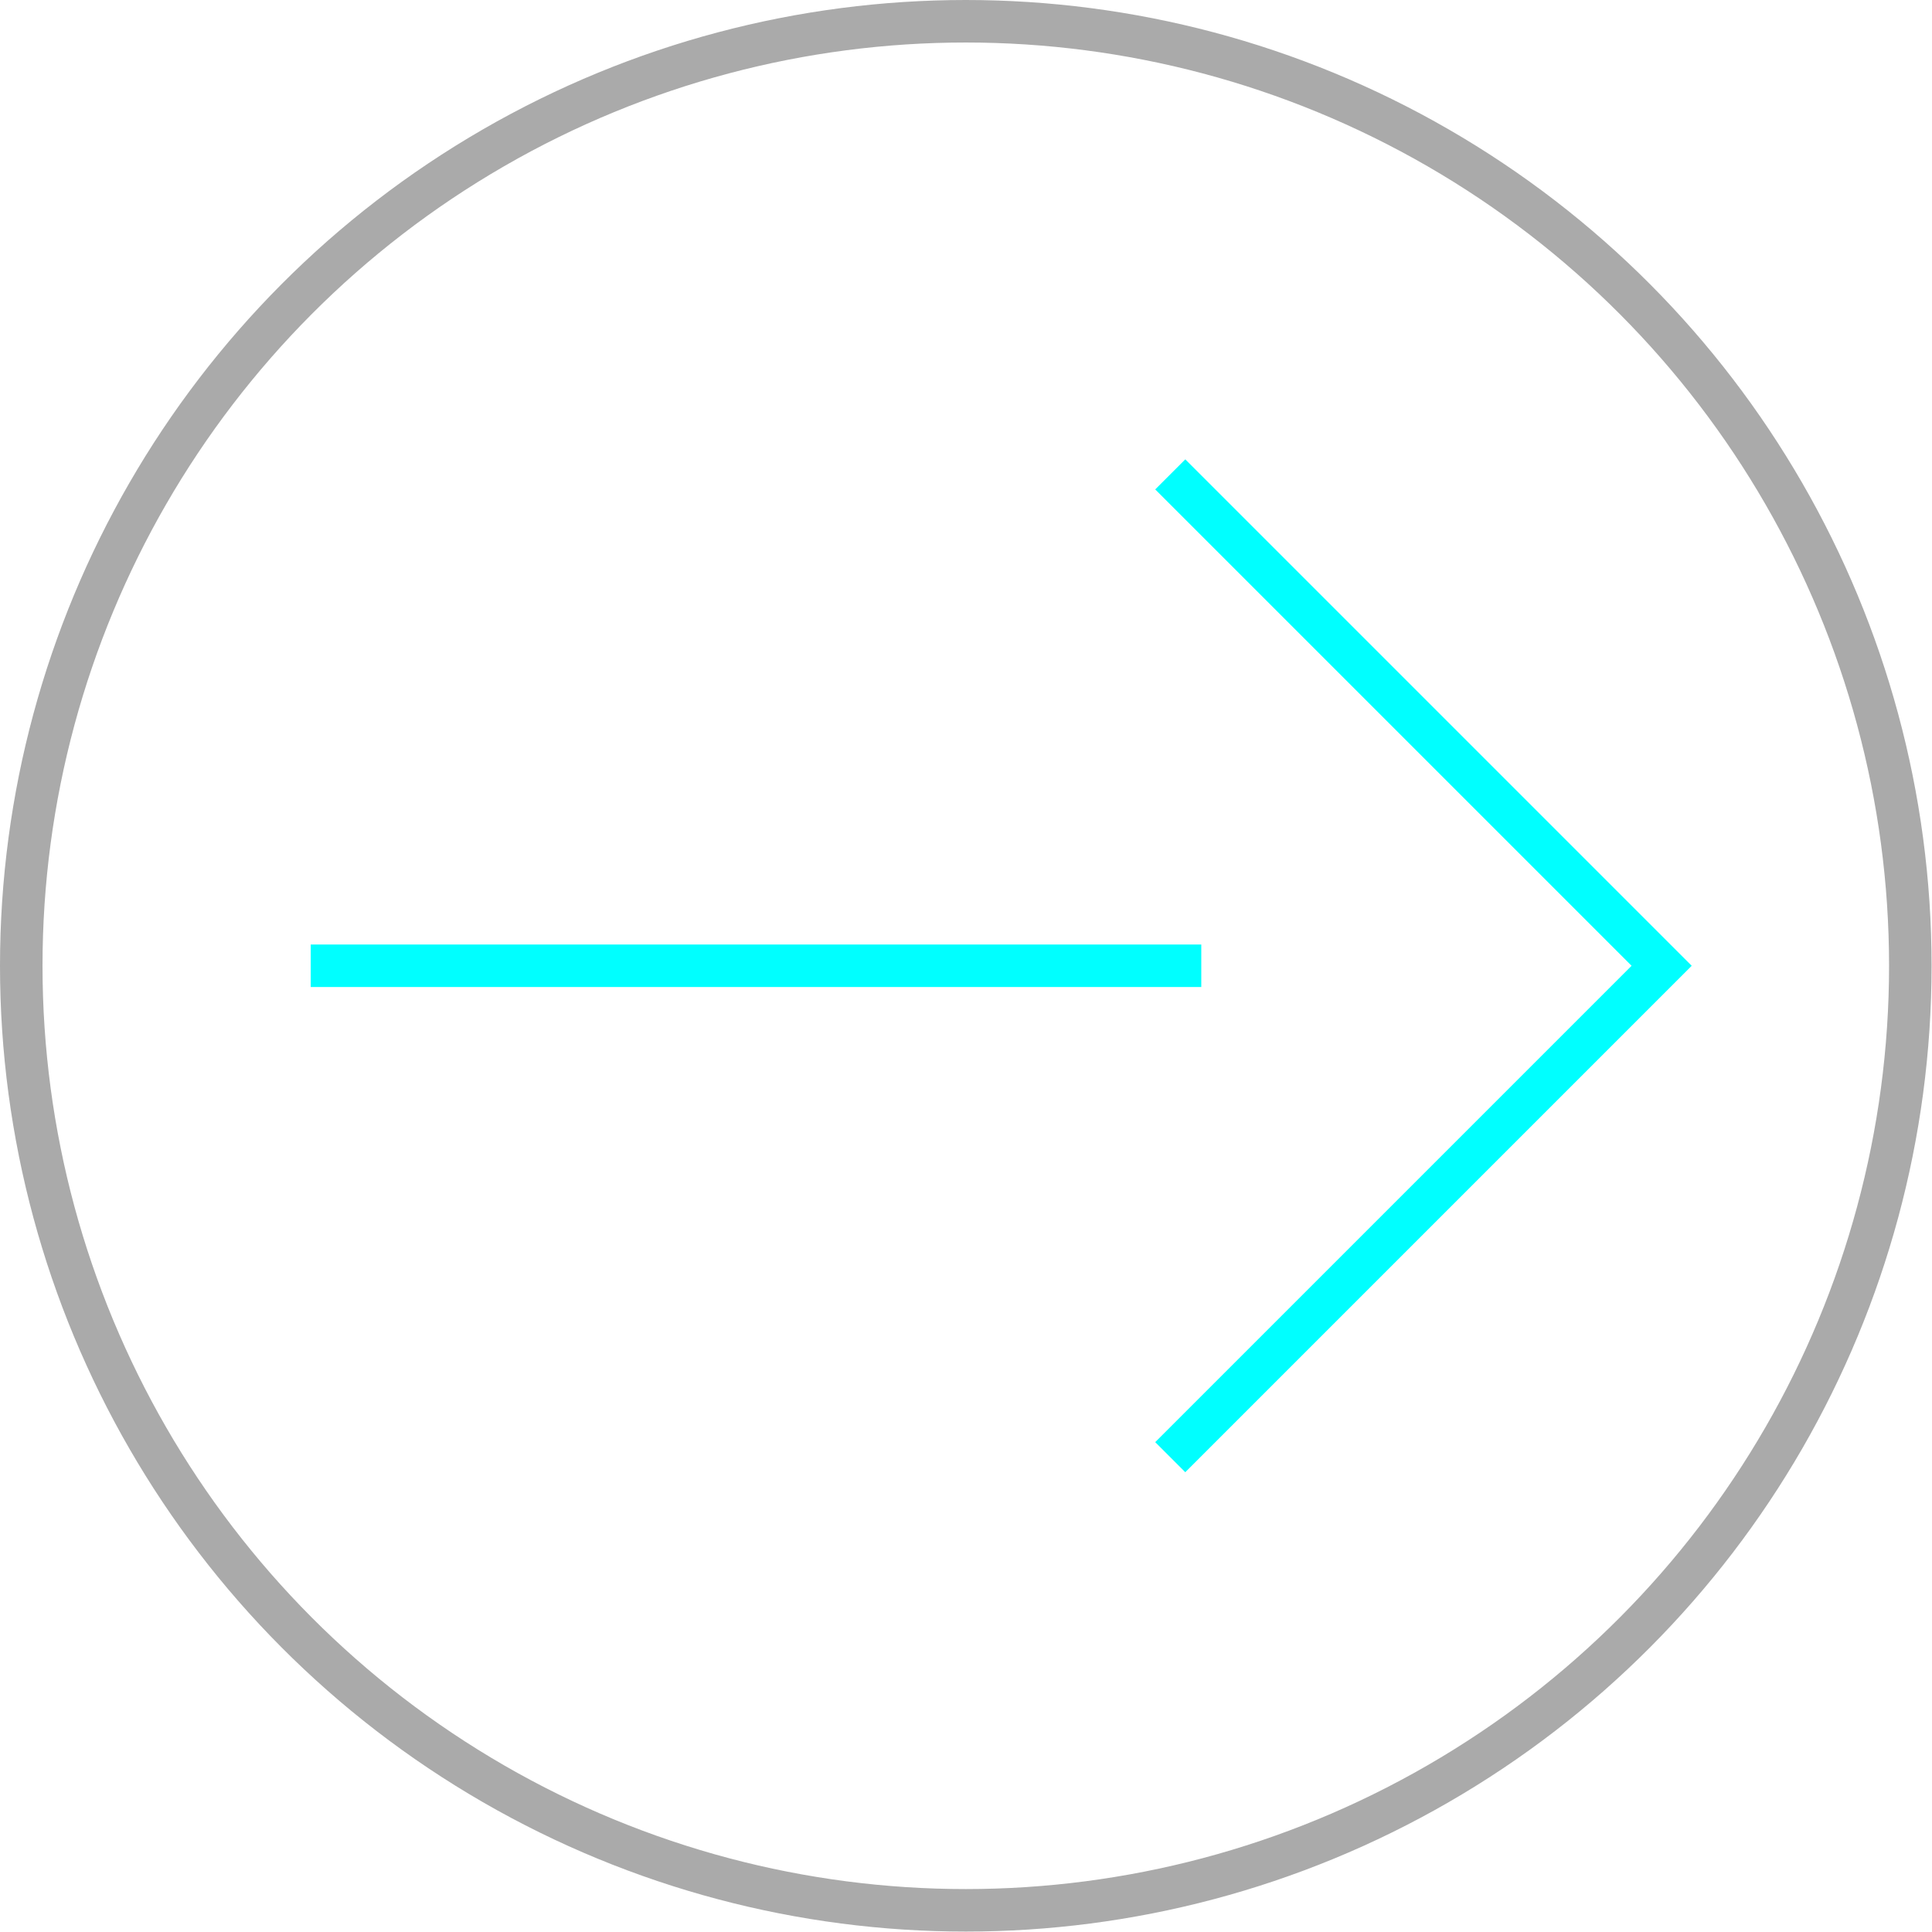 <svg xmlns="http://www.w3.org/2000/svg" viewBox="0 0 45.45 45.45"><g id="b"><g id="c" fill="none" stroke-miterlimit="10"><circle cx="22.72" cy="22.72" r="22.22" stroke="#aaa"/><path d="M28.26 22.72H7.31m20.22-11.56l11.56 11.56-11.56 11.56" stroke="#0ff"/></g></g></svg>